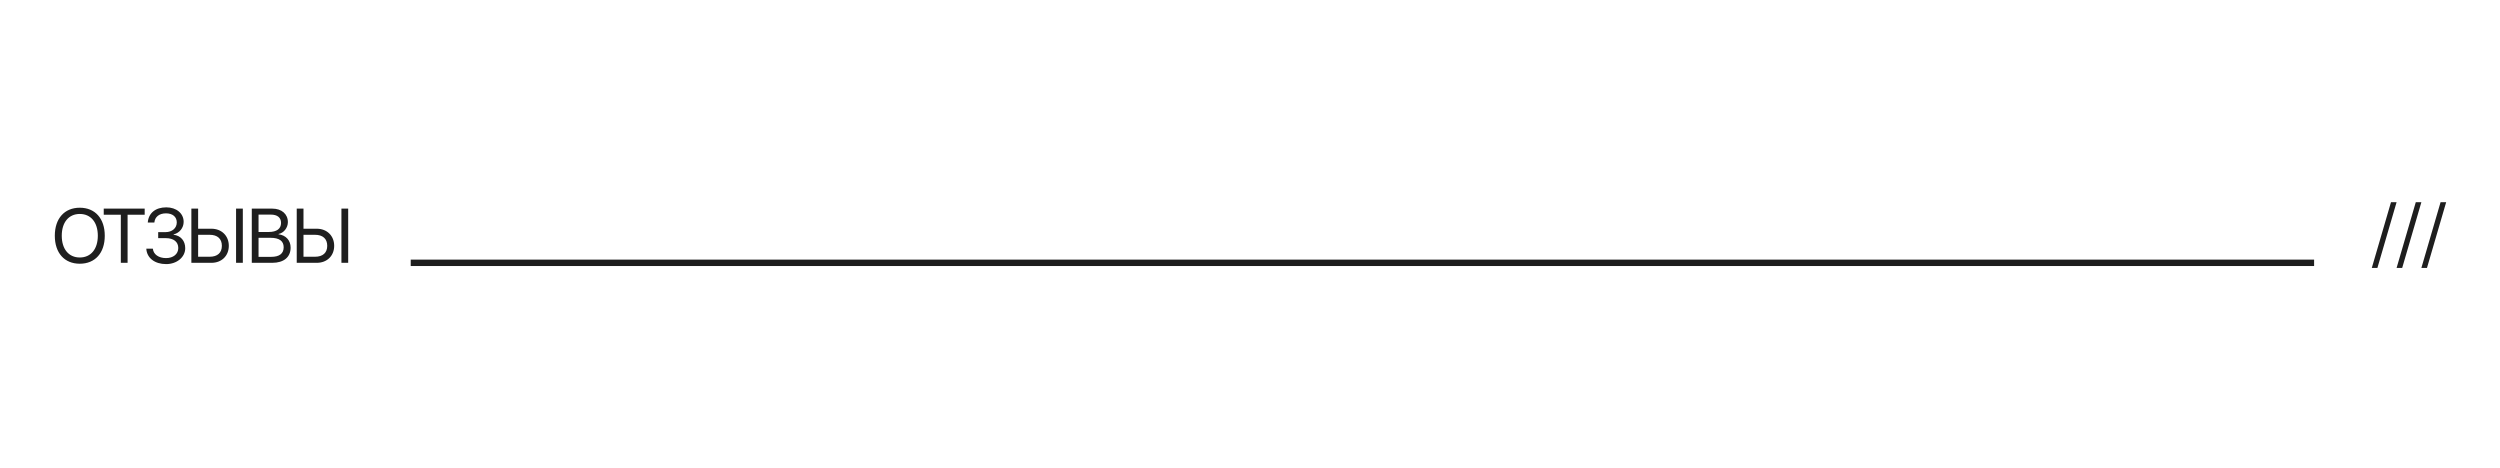 <?xml version="1.0" encoding="UTF-8"?> <svg xmlns="http://www.w3.org/2000/svg" width="390" height="73" viewBox="0 0 390 73" fill="none"><path d="M12.447 32.404C14.844 32.404 16.344 34.092 16.344 36.775C16.344 39.459 14.844 41.141 12.447 41.141C10.051 41.141 8.551 39.459 8.551 36.775C8.551 34.092 10.051 32.404 12.447 32.404ZM12.447 33.377C10.719 33.377 9.635 34.69 9.635 36.775C9.635 38.855 10.719 40.168 12.447 40.168C14.176 40.168 15.26 38.855 15.26 36.775C15.26 34.69 14.176 33.377 12.447 33.377ZM19.904 41H18.849V33.494H16.183V32.545H22.57V33.494H19.904V41ZM24.677 37.15V36.213H25.819C26.85 36.213 27.577 35.586 27.577 34.701C27.577 33.828 26.932 33.283 25.895 33.283C24.846 33.283 24.167 33.822 24.079 34.713H23.053C23.159 33.248 24.255 32.346 25.936 32.346C27.518 32.346 28.649 33.289 28.649 34.607C28.649 35.545 28.011 36.342 27.079 36.57V36.617C28.204 36.764 28.895 37.572 28.895 38.721C28.895 40.115 27.589 41.199 25.919 41.199C24.137 41.199 22.901 40.238 22.825 38.797H23.845C23.938 39.688 24.747 40.262 25.907 40.262C27.038 40.262 27.811 39.623 27.811 38.691C27.811 37.725 27.085 37.15 25.866 37.15H24.677ZM29.854 41V32.545H30.908V35.68H32.977C34.57 35.68 35.695 36.781 35.695 38.346C35.695 39.904 34.582 41 32.988 41H29.854ZM30.908 40.051H32.713C33.926 40.051 34.611 39.435 34.611 38.346C34.611 37.25 33.92 36.629 32.713 36.629H30.908V40.051ZM37.881 41H36.826V32.545H37.881V41ZM42.472 41H39.279V32.545H42.484C43.931 32.545 44.91 33.389 44.91 34.654C44.91 35.533 44.265 36.353 43.451 36.5V36.547C44.599 36.693 45.337 37.502 45.337 38.627C45.337 40.115 44.271 41 42.472 41ZM40.333 33.477V36.19H41.916C43.163 36.19 43.843 35.691 43.843 34.777C43.843 33.94 43.269 33.477 42.244 33.477H40.333ZM40.333 40.068H42.314C43.585 40.068 44.253 39.553 44.253 38.574C44.253 37.596 43.562 37.098 42.214 37.098H40.333V40.068ZM46.29 41V32.545H47.344V35.68H49.413C51.007 35.68 52.132 36.781 52.132 38.346C52.132 39.904 51.018 41 49.425 41H46.29ZM47.344 40.051H49.149C50.362 40.051 51.048 39.435 51.048 38.346C51.048 37.25 50.356 36.629 49.149 36.629H47.344V40.051ZM54.317 41H53.263V32.545H54.317V41Z" fill="#1E1E1E"></path><path d="M370.873 41.799H370L372.994 31.545H373.867L370.873 41.799ZM374.74 41.799H373.867L376.861 31.545H377.734L374.74 41.799ZM378.607 41.799H377.734L380.729 31.545H381.602L378.607 41.799Z" fill="#1E1E1E"></path><path d="M64.073 41H361" stroke="#1E1E1E"></path></svg> 